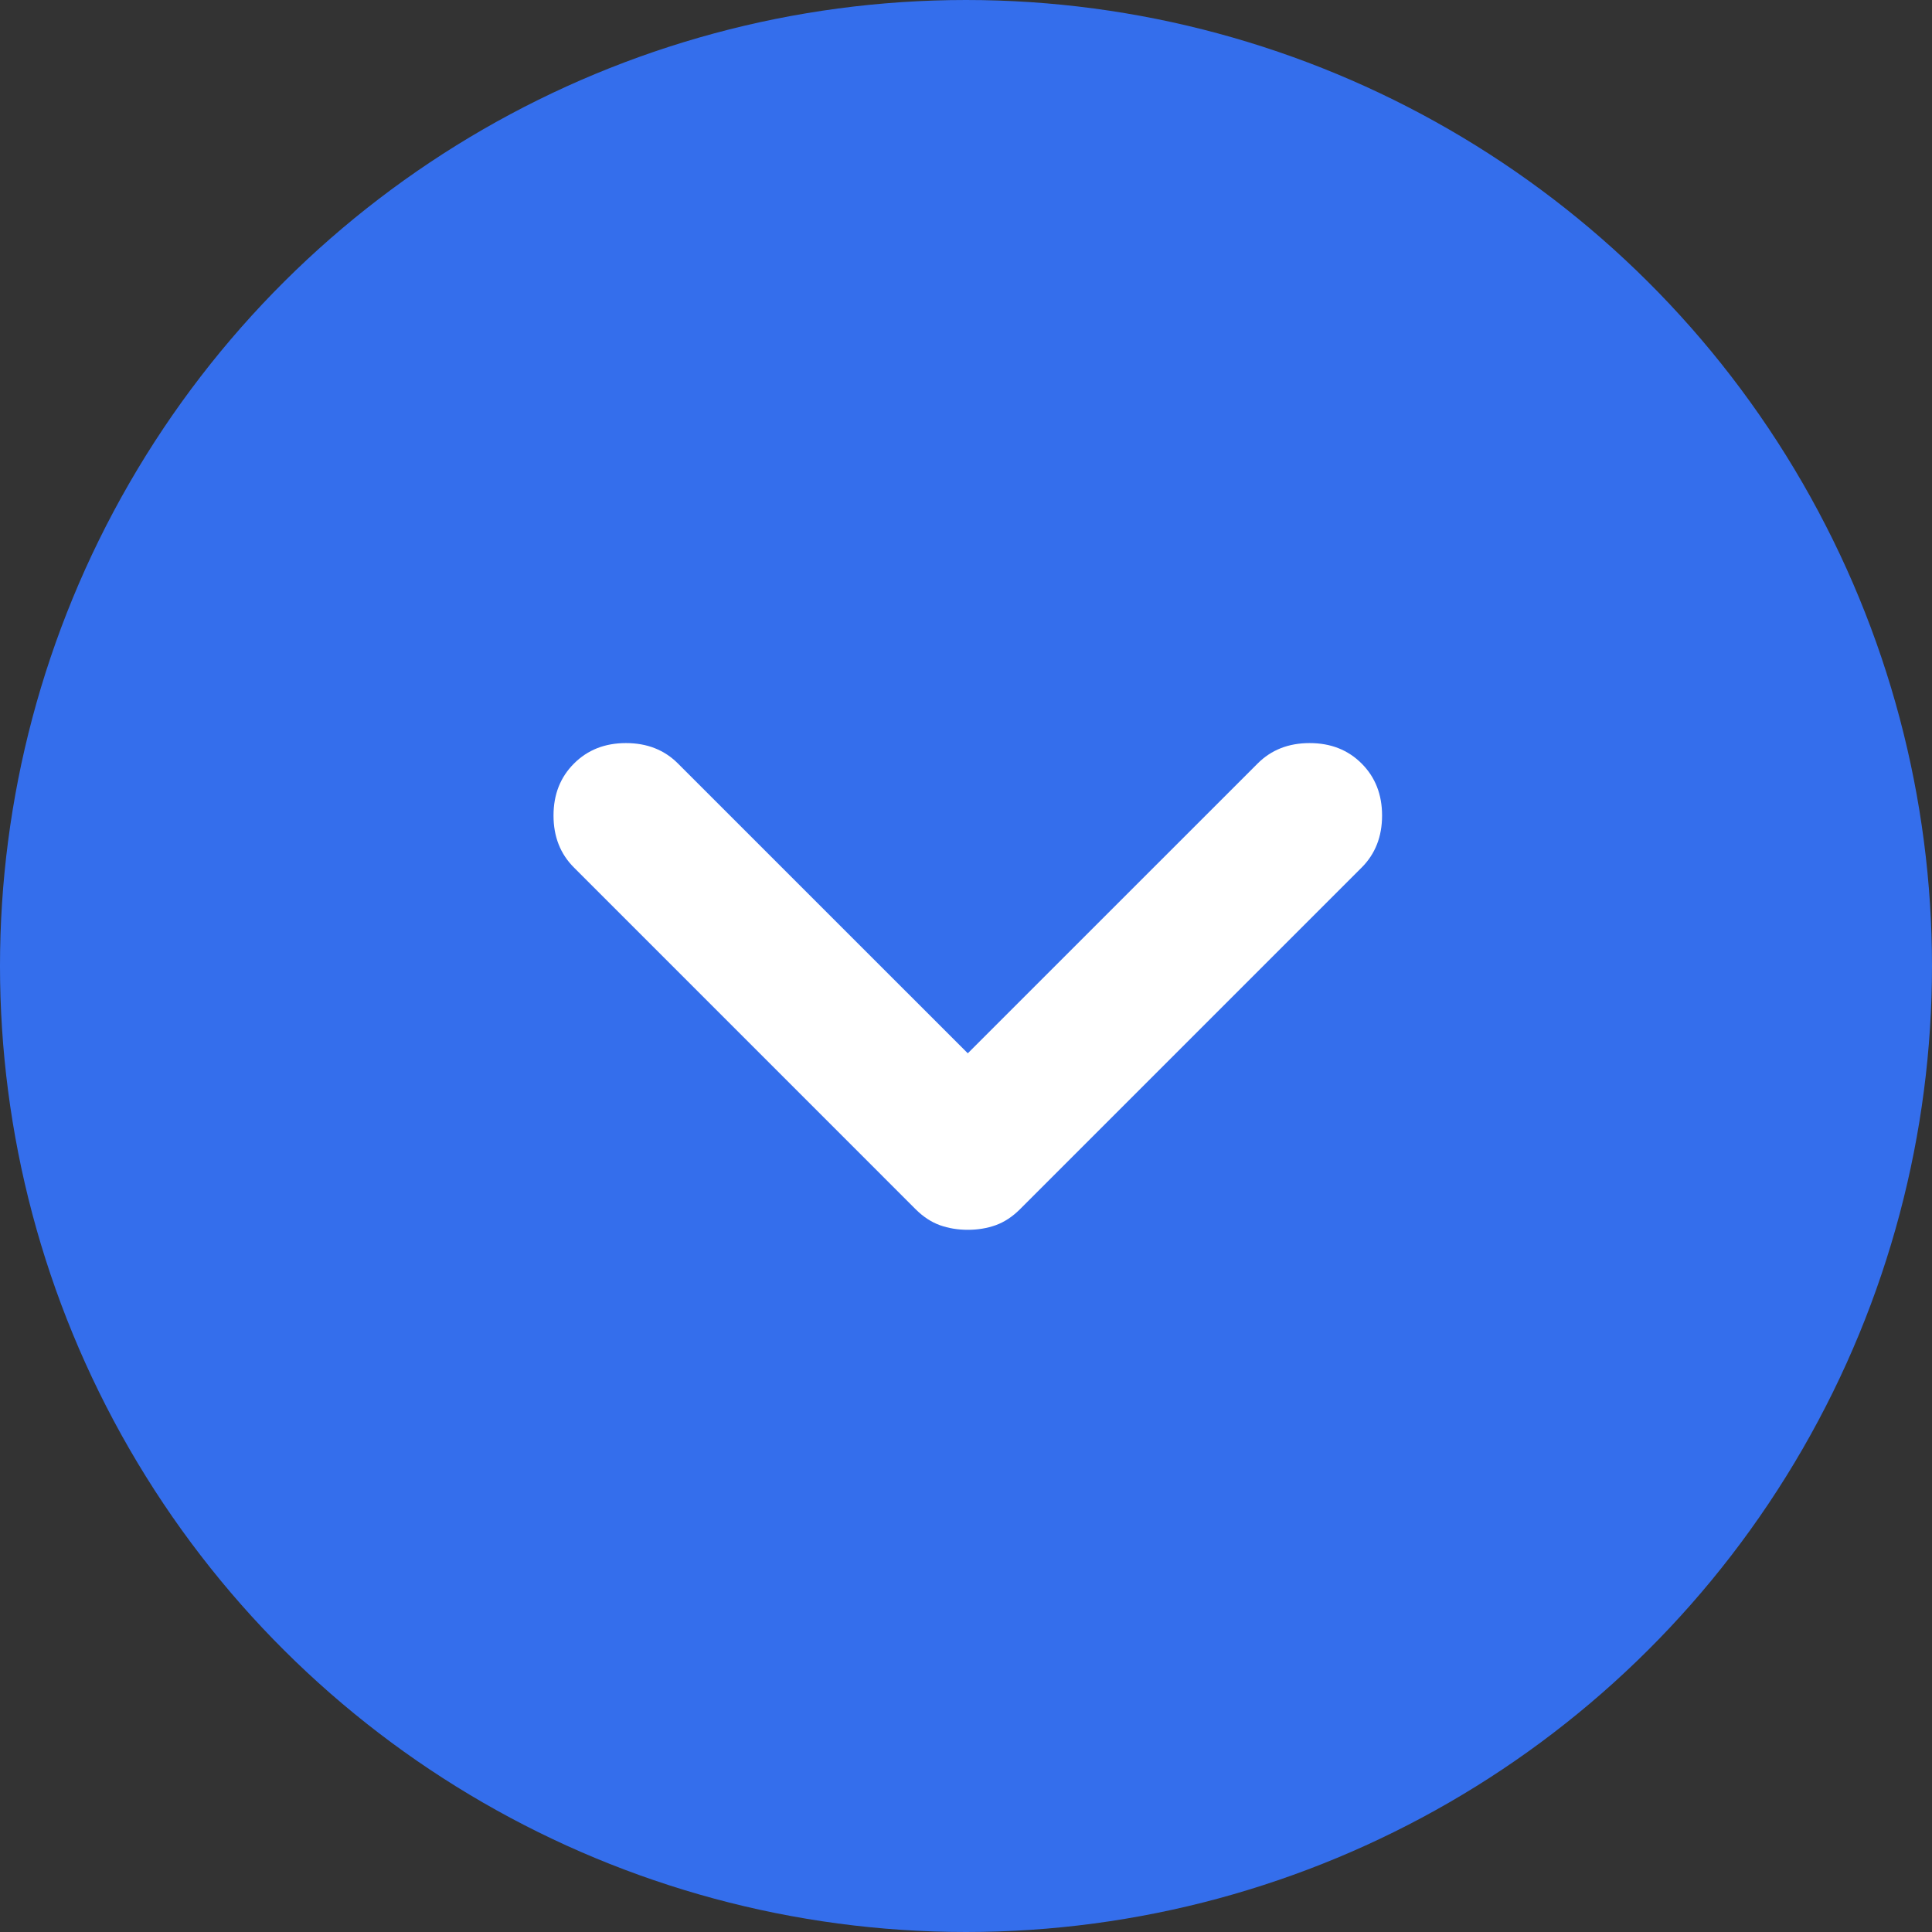 <?xml version="1.0" encoding="UTF-8"?> <svg xmlns="http://www.w3.org/2000/svg" width="42" height="42" viewBox="0 0 42 42" fill="none"><rect x="0" y="0" width="42" height="42" fill="#333333" stroke="none"/><circle cx="21" cy="21" r="21" transform="rotate(90 21 21)" fill="#346EEC"></circle><path d="M12.478 16.599C12.774 16.302 13.151 16.154 13.608 16.154C14.066 16.154 14.443 16.302 14.739 16.599L21.039 22.898L27.339 16.599C27.635 16.302 28.012 16.154 28.47 16.154C28.928 16.154 29.305 16.302 29.601 16.599C29.897 16.895 30.045 17.272 30.045 17.729C30.045 18.187 29.897 18.564 29.601 18.86L22.17 26.291C22.008 26.452 21.833 26.567 21.645 26.635C21.456 26.702 21.255 26.735 21.039 26.735C20.824 26.735 20.622 26.702 20.433 26.635C20.245 26.567 20.07 26.452 19.908 26.291L12.478 18.86C12.181 18.564 12.033 18.187 12.033 17.729C12.033 17.272 12.181 16.895 12.478 16.599Z" fill="white"></path></svg> 